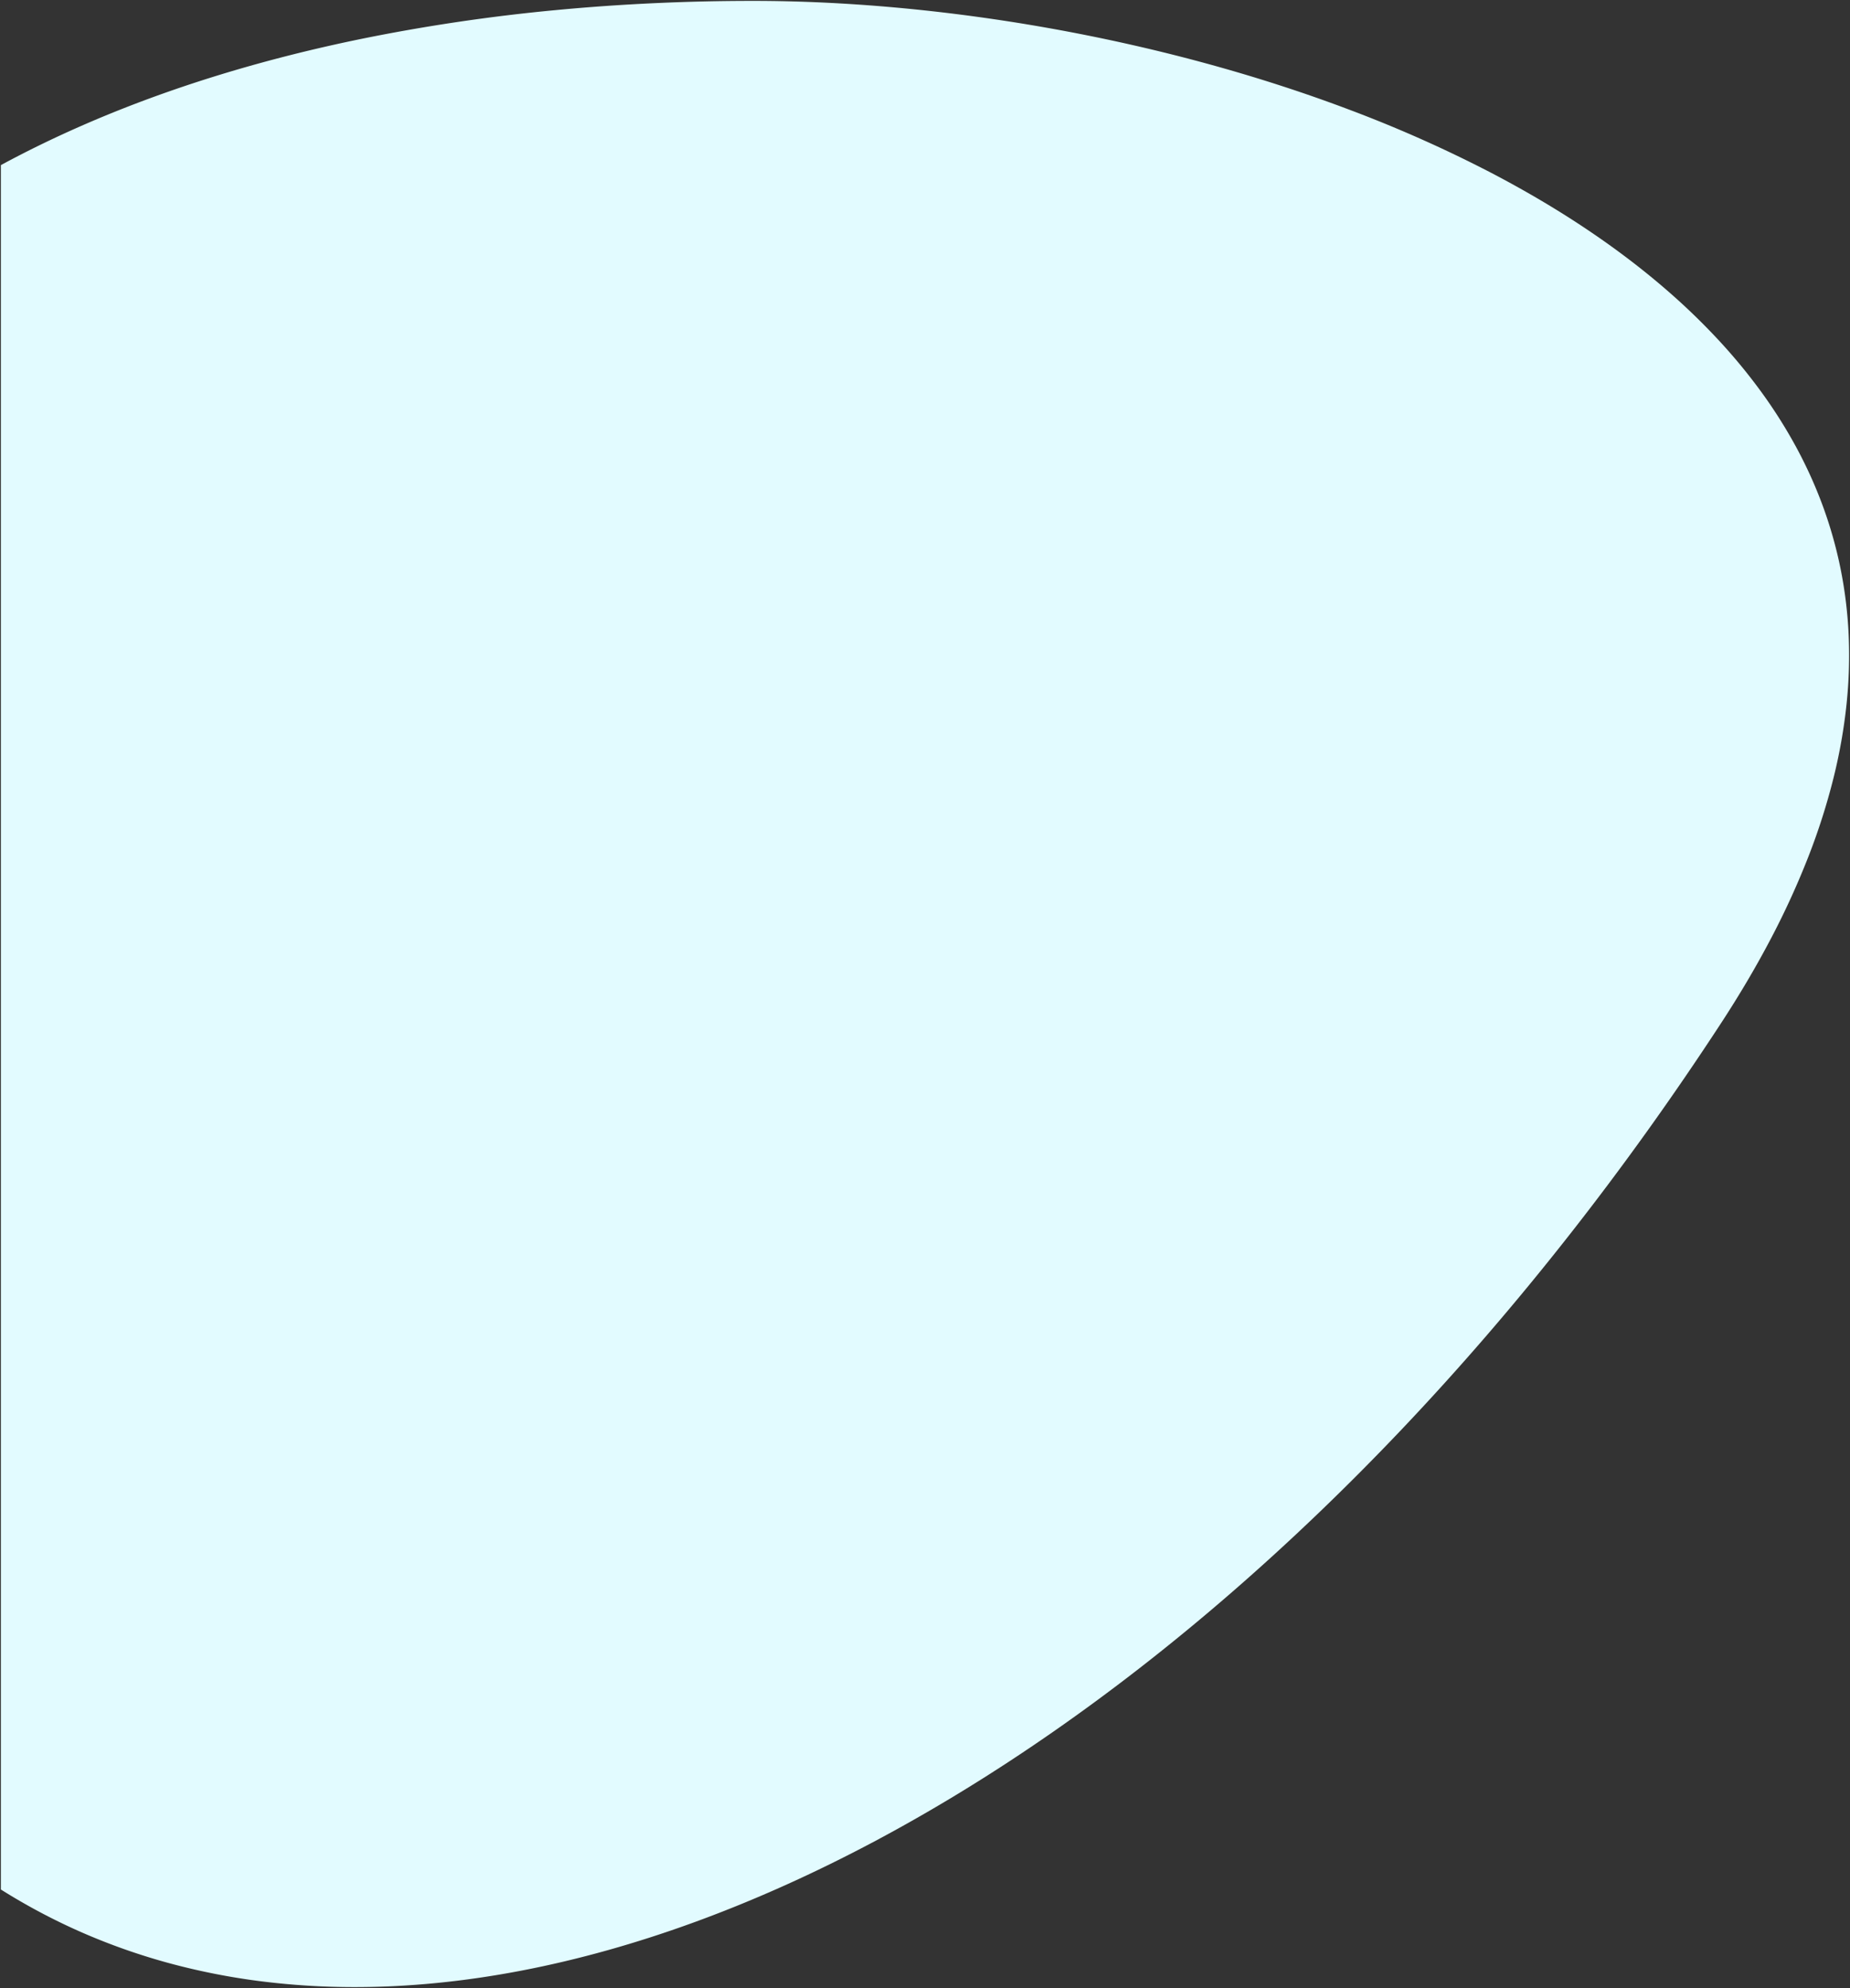 <svg xmlns="http://www.w3.org/2000/svg" width="1041.862" height="1119.784" viewBox="0 0 1041.862 1119.784">
  <rect x="0" y="0" width="1041.862" height="1119.784" fill="#333333" stroke="none"/>
  <path id="forma-3" d="M9994.777,14665.981h-.023a420.946,420.946,0,0,1-53.469-3.36,379.777,379.777,0,0,1-51.255-10.179,355.163,355.163,0,0,1-48.707-17.151,346.957,346.957,0,0,1-45.822-24.279V13639.7c58.1-31.452,126.344-55.36,202.823-71.063a1034.127,1034.127,0,0,1,110.094-16.289c36.1-3.416,73.317-5.148,110.628-5.148,26.047,0,53.3,1.278,80.991,3.8,28.2,2.567,56.9,6.427,85.295,11.472,29.246,5.2,58.3,11.675,86.366,19.254,29.145,7.871,57.477,17,84.209,27.144a731.985,731.985,0,0,1,78.819,35.144c12.605,6.581,24.845,13.514,36.38,20.605,11.818,7.269,23.2,14.888,33.819,22.646,10.886,7.952,21.268,16.262,30.857,24.7a372.612,372.612,0,0,1,27.49,26.769,319.3,319.3,0,0,1,23.72,28.851,279.239,279.239,0,0,1,19.545,30.946,253.28,253.28,0,0,1,14.958,33.028,241.634,241.634,0,0,1,9.983,35.147,244.747,244.747,0,0,1,4.605,37.28,264.493,264.493,0,0,1-1.174,39.427,303.441,303.441,0,0,1-7.356,41.586,365.416,365.416,0,0,1-13.943,43.761,454.66,454.66,0,0,1-20.932,45.947c-8.24,15.782-17.77,31.981-28.324,48.149-54.5,83.492-114.959,160.435-179.686,228.689-62.691,66.105-128.869,123.544-196.7,170.719-66.876,46.513-134.469,82.445-200.9,106.8C10120.239,14653.56,10055.541,14665.981,9994.777,14665.981Z" transform="translate(-9795.001 -13546.697)" fill="#e2fbff" stroke="rgba(0,0,0,0)" stroke-miterlimit="10" stroke-width="1"/>
</svg>
